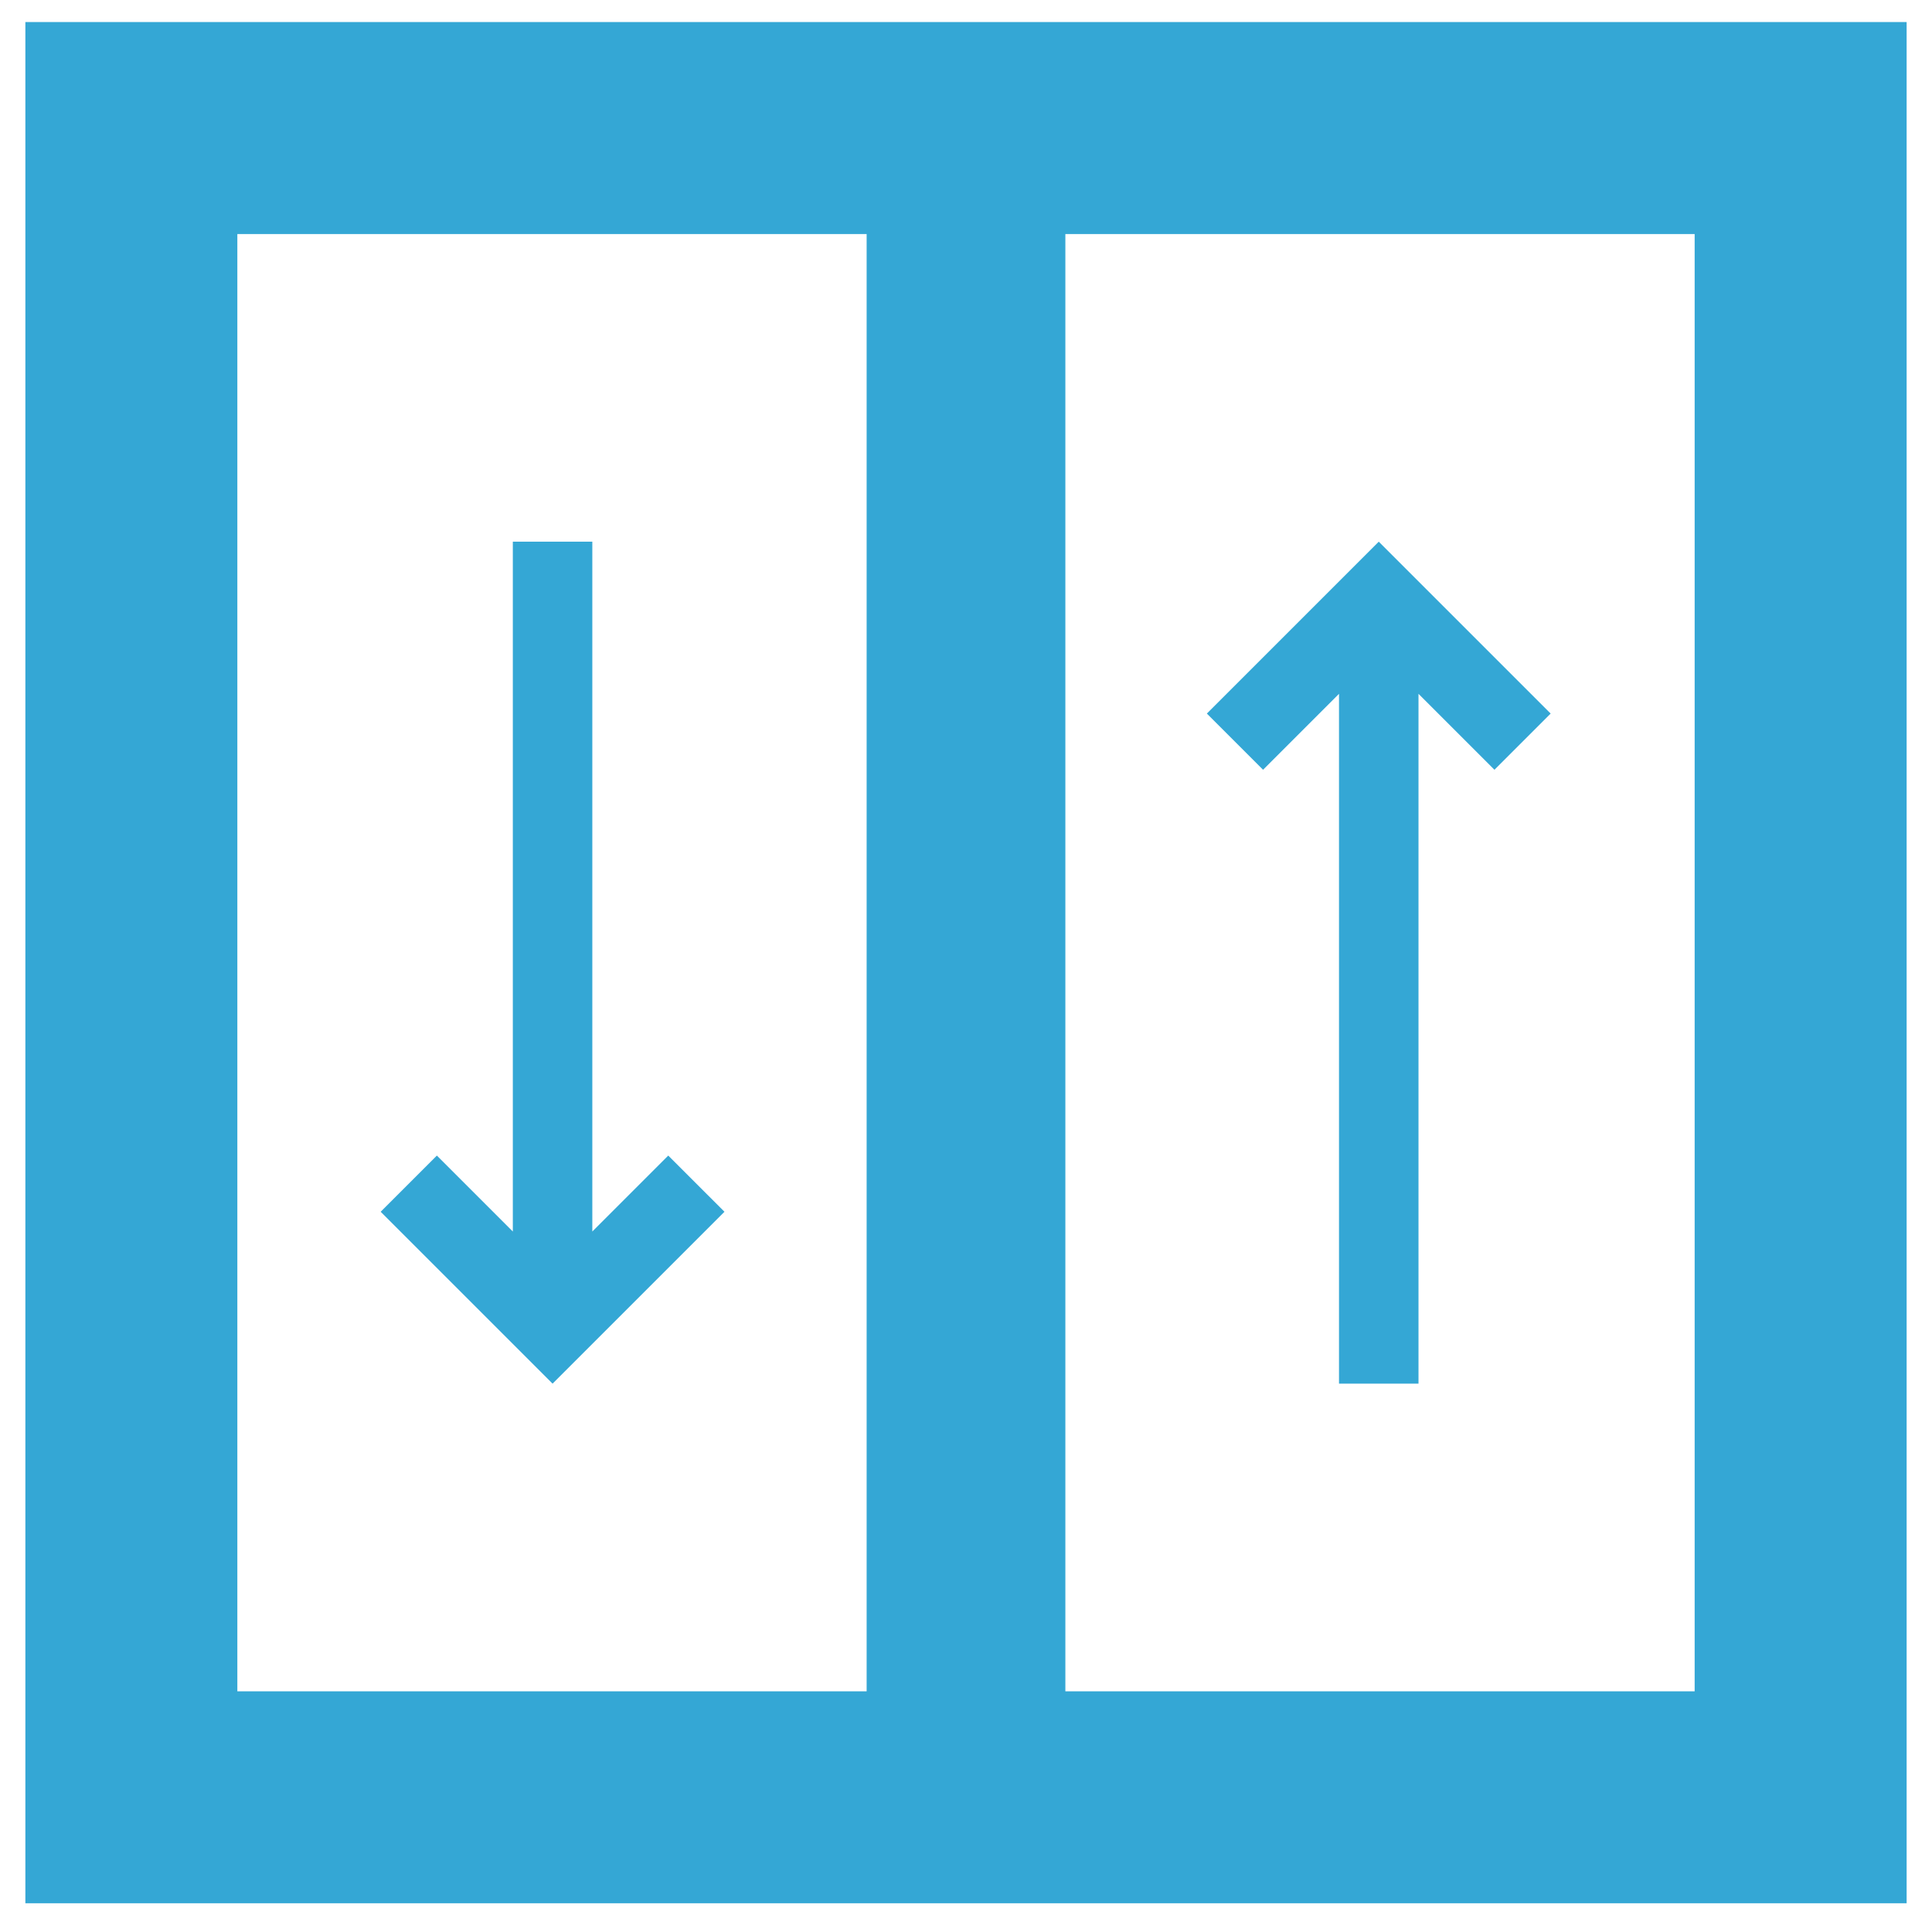 <?xml version="1.0" encoding="UTF-8"?>
<svg id="bcf92992-7753-438a-a0b5-1e4f3337af71" xmlns="http://www.w3.org/2000/svg" version="1.1" viewBox="0 0 145.83 145.33">
  <!-- Generator: Adobe Illustrator 29.1.0, SVG Export Plug-In . SVG Version: 2.1.0 Build 142)  -->
  <defs>
    <style>
      .st0 {
        fill: #34a7d5;
      }
    </style>
  </defs>
  <path class="st0" d="M1.915,1.665v142h142V1.665H1.915ZM17.915,17.665h47.5v110H17.915V17.665ZM127.915,127.665h-47.5V17.665h47.5v110Z"/>
  <polygon class="st0" points="50.441 87.226 44.709 92.958 44.709 40.888 38.709 40.888 38.709 92.958 32.977 87.226 28.734 91.468 41.709 104.442 54.684 91.468 50.441 87.226"/>
  <polygon class="st0" points="95.338 58.104 101.07 52.372 101.07 104.442 107.07 104.442 107.07 52.372 112.803 58.104 117.045 53.862 104.07 40.888 91.096 53.862 95.338 58.104"/>
</svg>